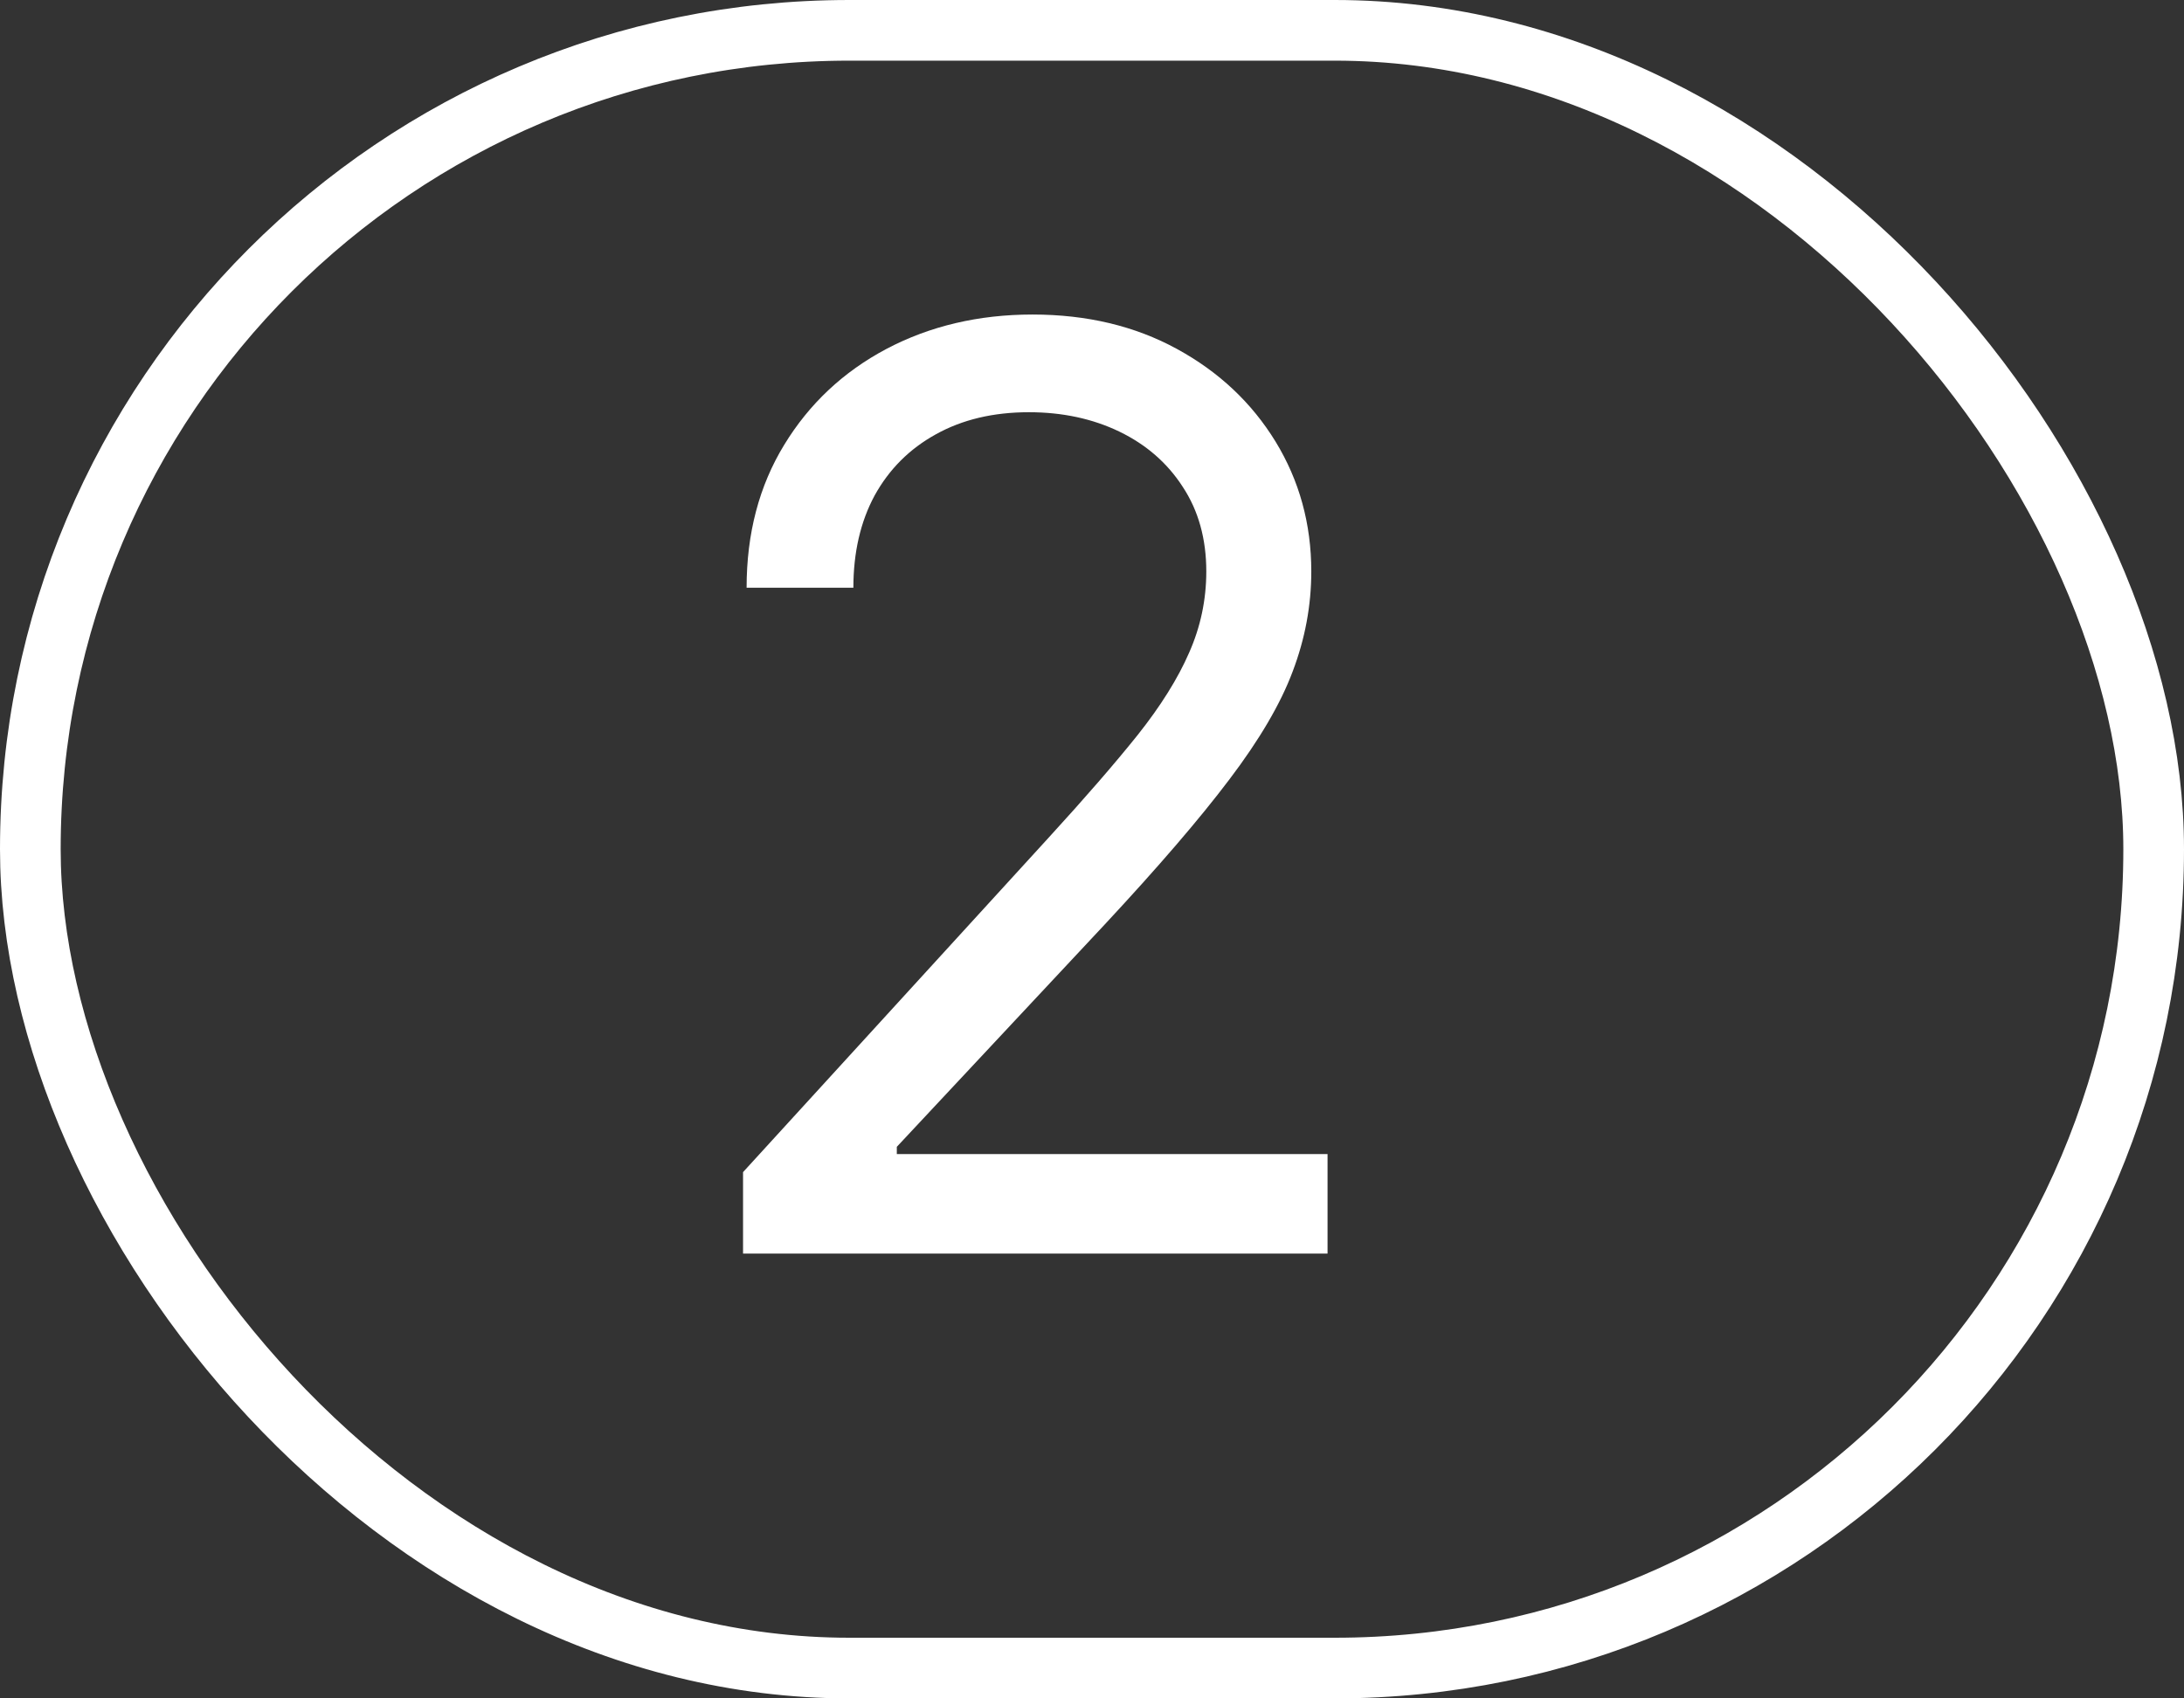 <?xml version="1.0" encoding="UTF-8"?> <svg xmlns="http://www.w3.org/2000/svg" width="27" height="21" viewBox="0 0 27 21" fill="none"><rect x="0" y="0" width="27" height="21" fill="#333333" stroke="none"/><rect x="0.375" y="0.375" width="26.25" height="20.25" rx="10.125" stroke="white" stroke-width="0.75"></rect><path d="M9.186 15.5V14.493L12.967 10.354C13.41 9.87 13.776 9.448 14.063 9.09C14.35 8.729 14.562 8.389 14.7 8.072C14.842 7.752 14.913 7.416 14.913 7.066C14.913 6.663 14.816 6.314 14.622 6.02C14.432 5.725 14.171 5.498 13.839 5.337C13.507 5.177 13.134 5.097 12.72 5.097C12.28 5.097 11.896 5.188 11.568 5.371C11.244 5.55 10.992 5.802 10.813 6.126C10.638 6.45 10.55 6.831 10.55 7.267H9.23C9.23 6.596 9.385 6.007 9.695 5.5C10.004 4.993 10.425 4.597 10.959 4.314C11.496 4.031 12.098 3.889 12.765 3.889C13.436 3.889 14.031 4.031 14.549 4.314C15.068 4.597 15.474 4.979 15.769 5.46C16.063 5.941 16.211 6.477 16.211 7.066C16.211 7.487 16.134 7.899 15.981 8.302C15.832 8.701 15.571 9.146 15.198 9.638C14.829 10.127 14.316 10.723 13.66 11.428L11.087 14.18V14.27H16.412V15.5H9.186Z" fill="white"></path></svg> 